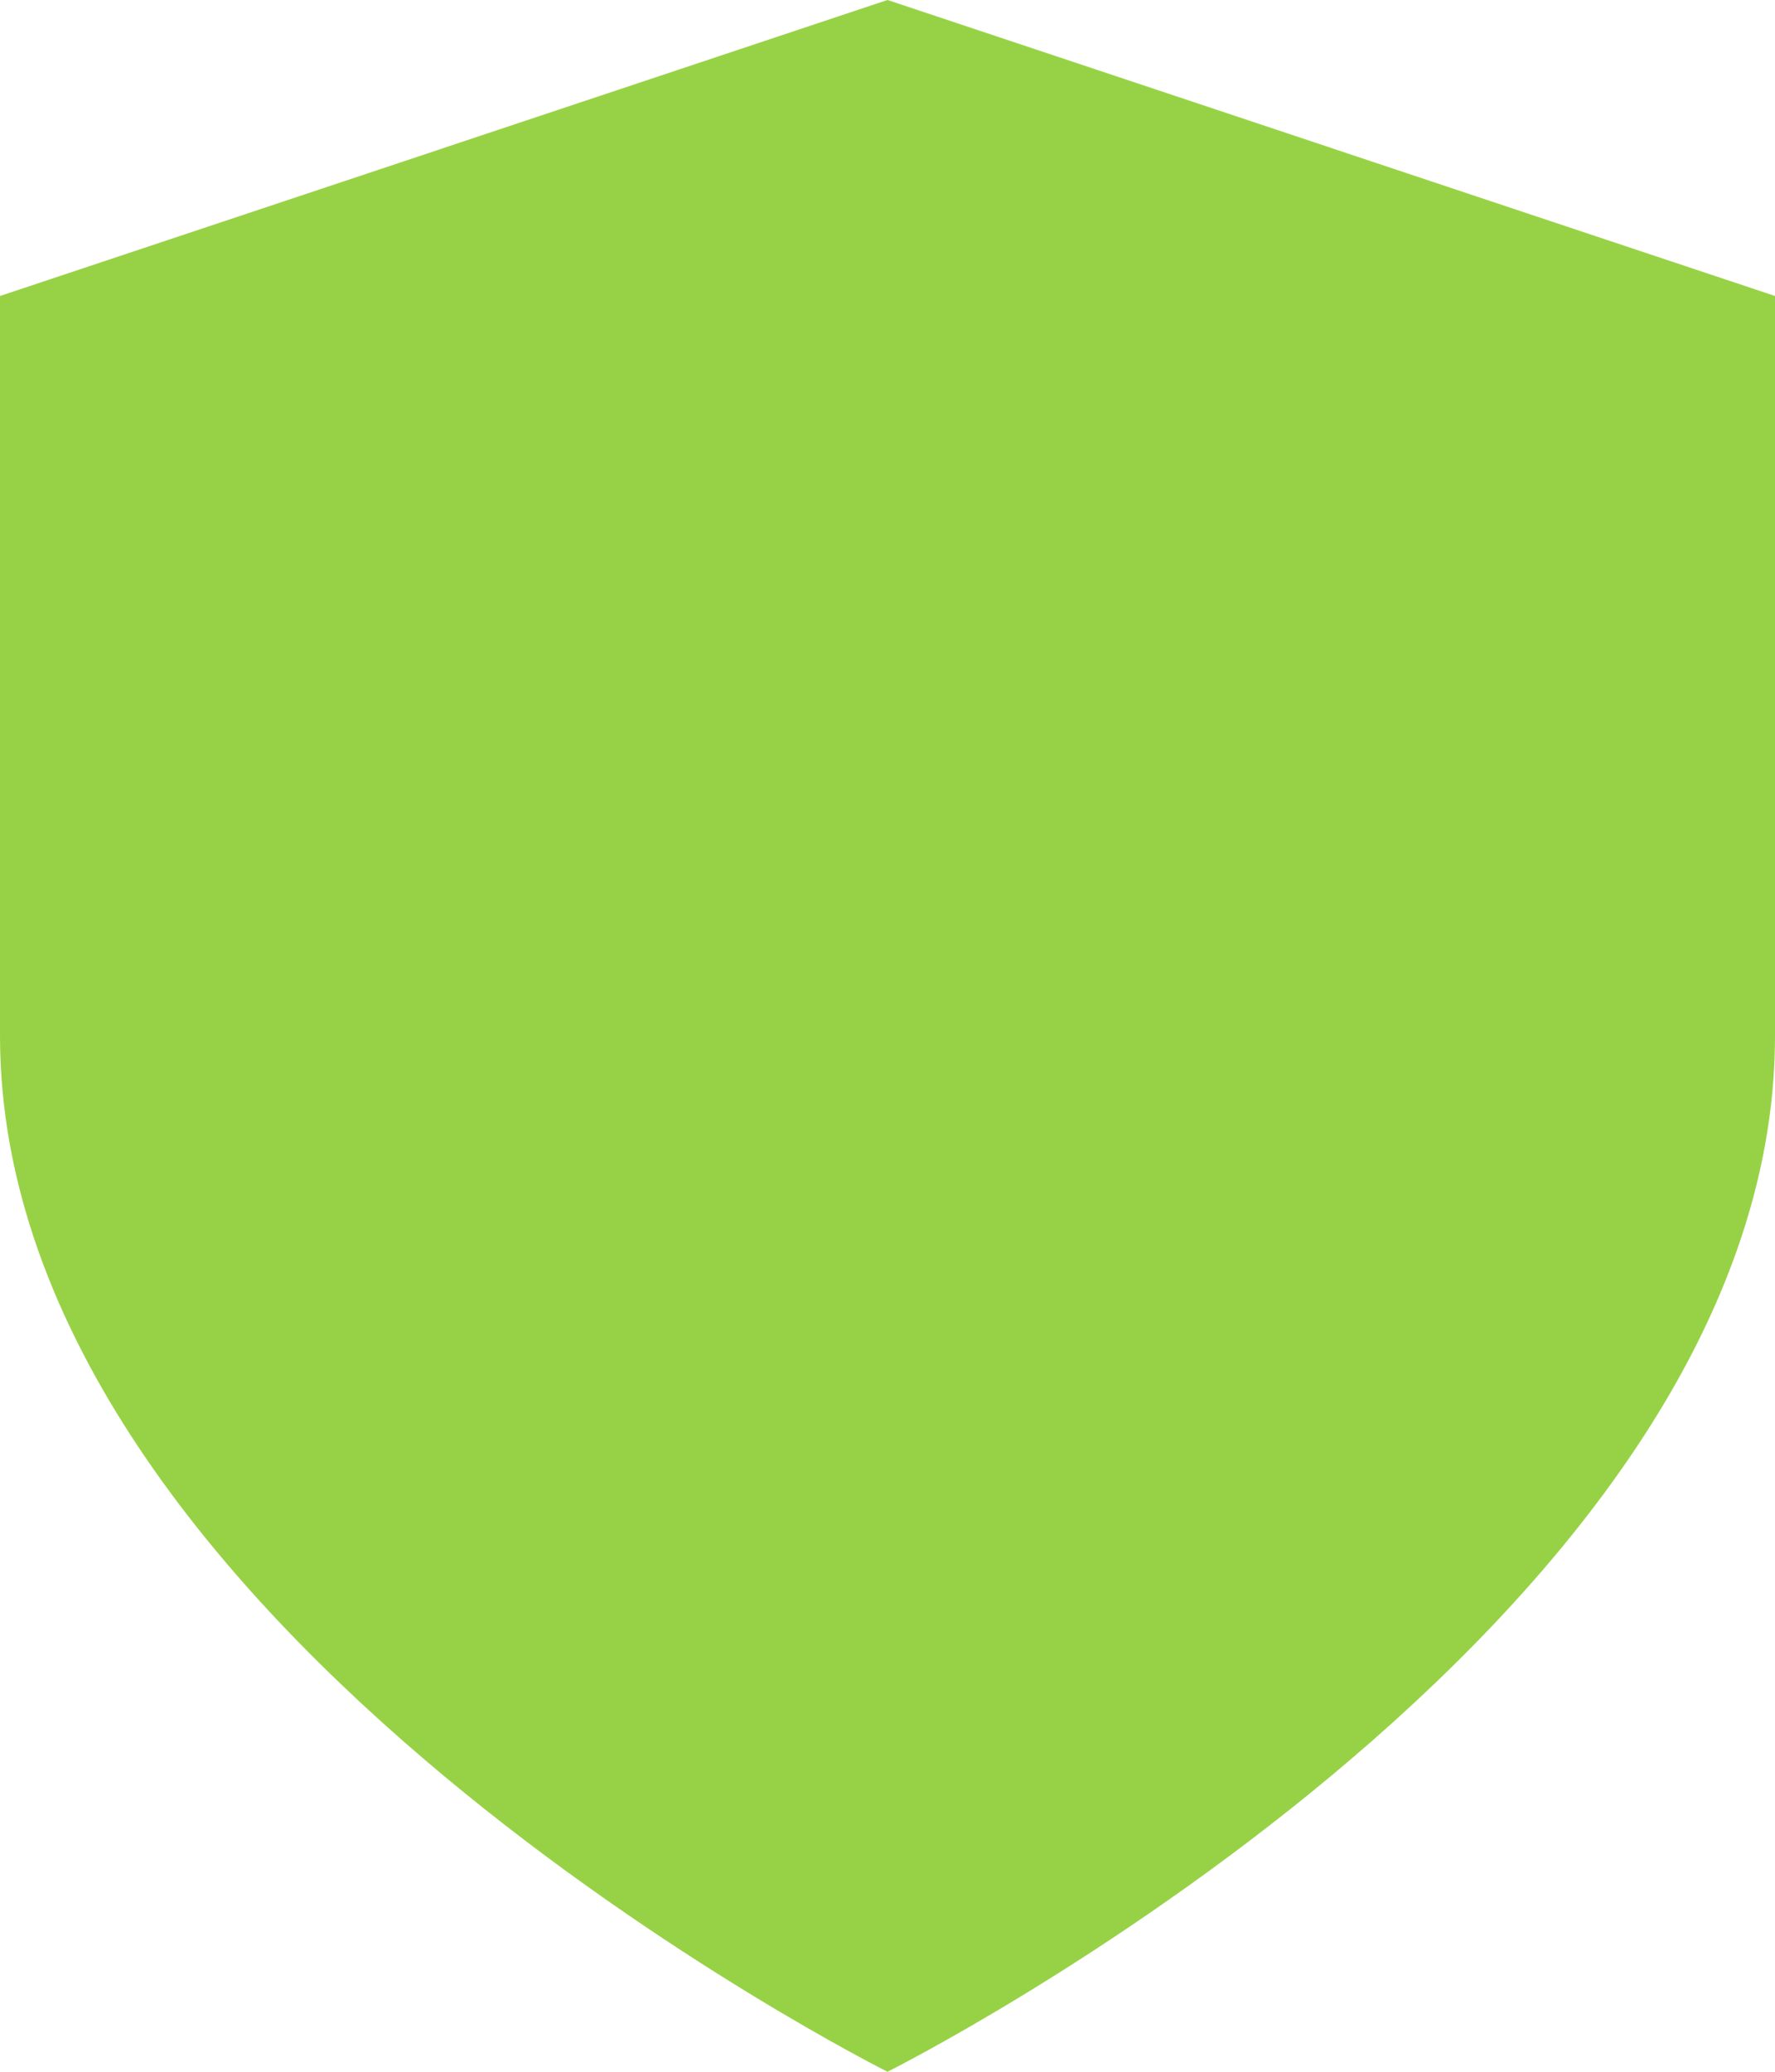 <svg version="1.1" xmlns="http://www.w3.org/2000/svg" xmlns:xlink="http://www.w3.org/1999/xlink" x="0px" y="0px" viewBox="0 0 12 14"
fill="#97d246"
xml:space="preserve">
    <path d="M6,0L0,2v5c0,4,6,7,6,7s6-3,6-7V2L6,0z"></path>
</svg>